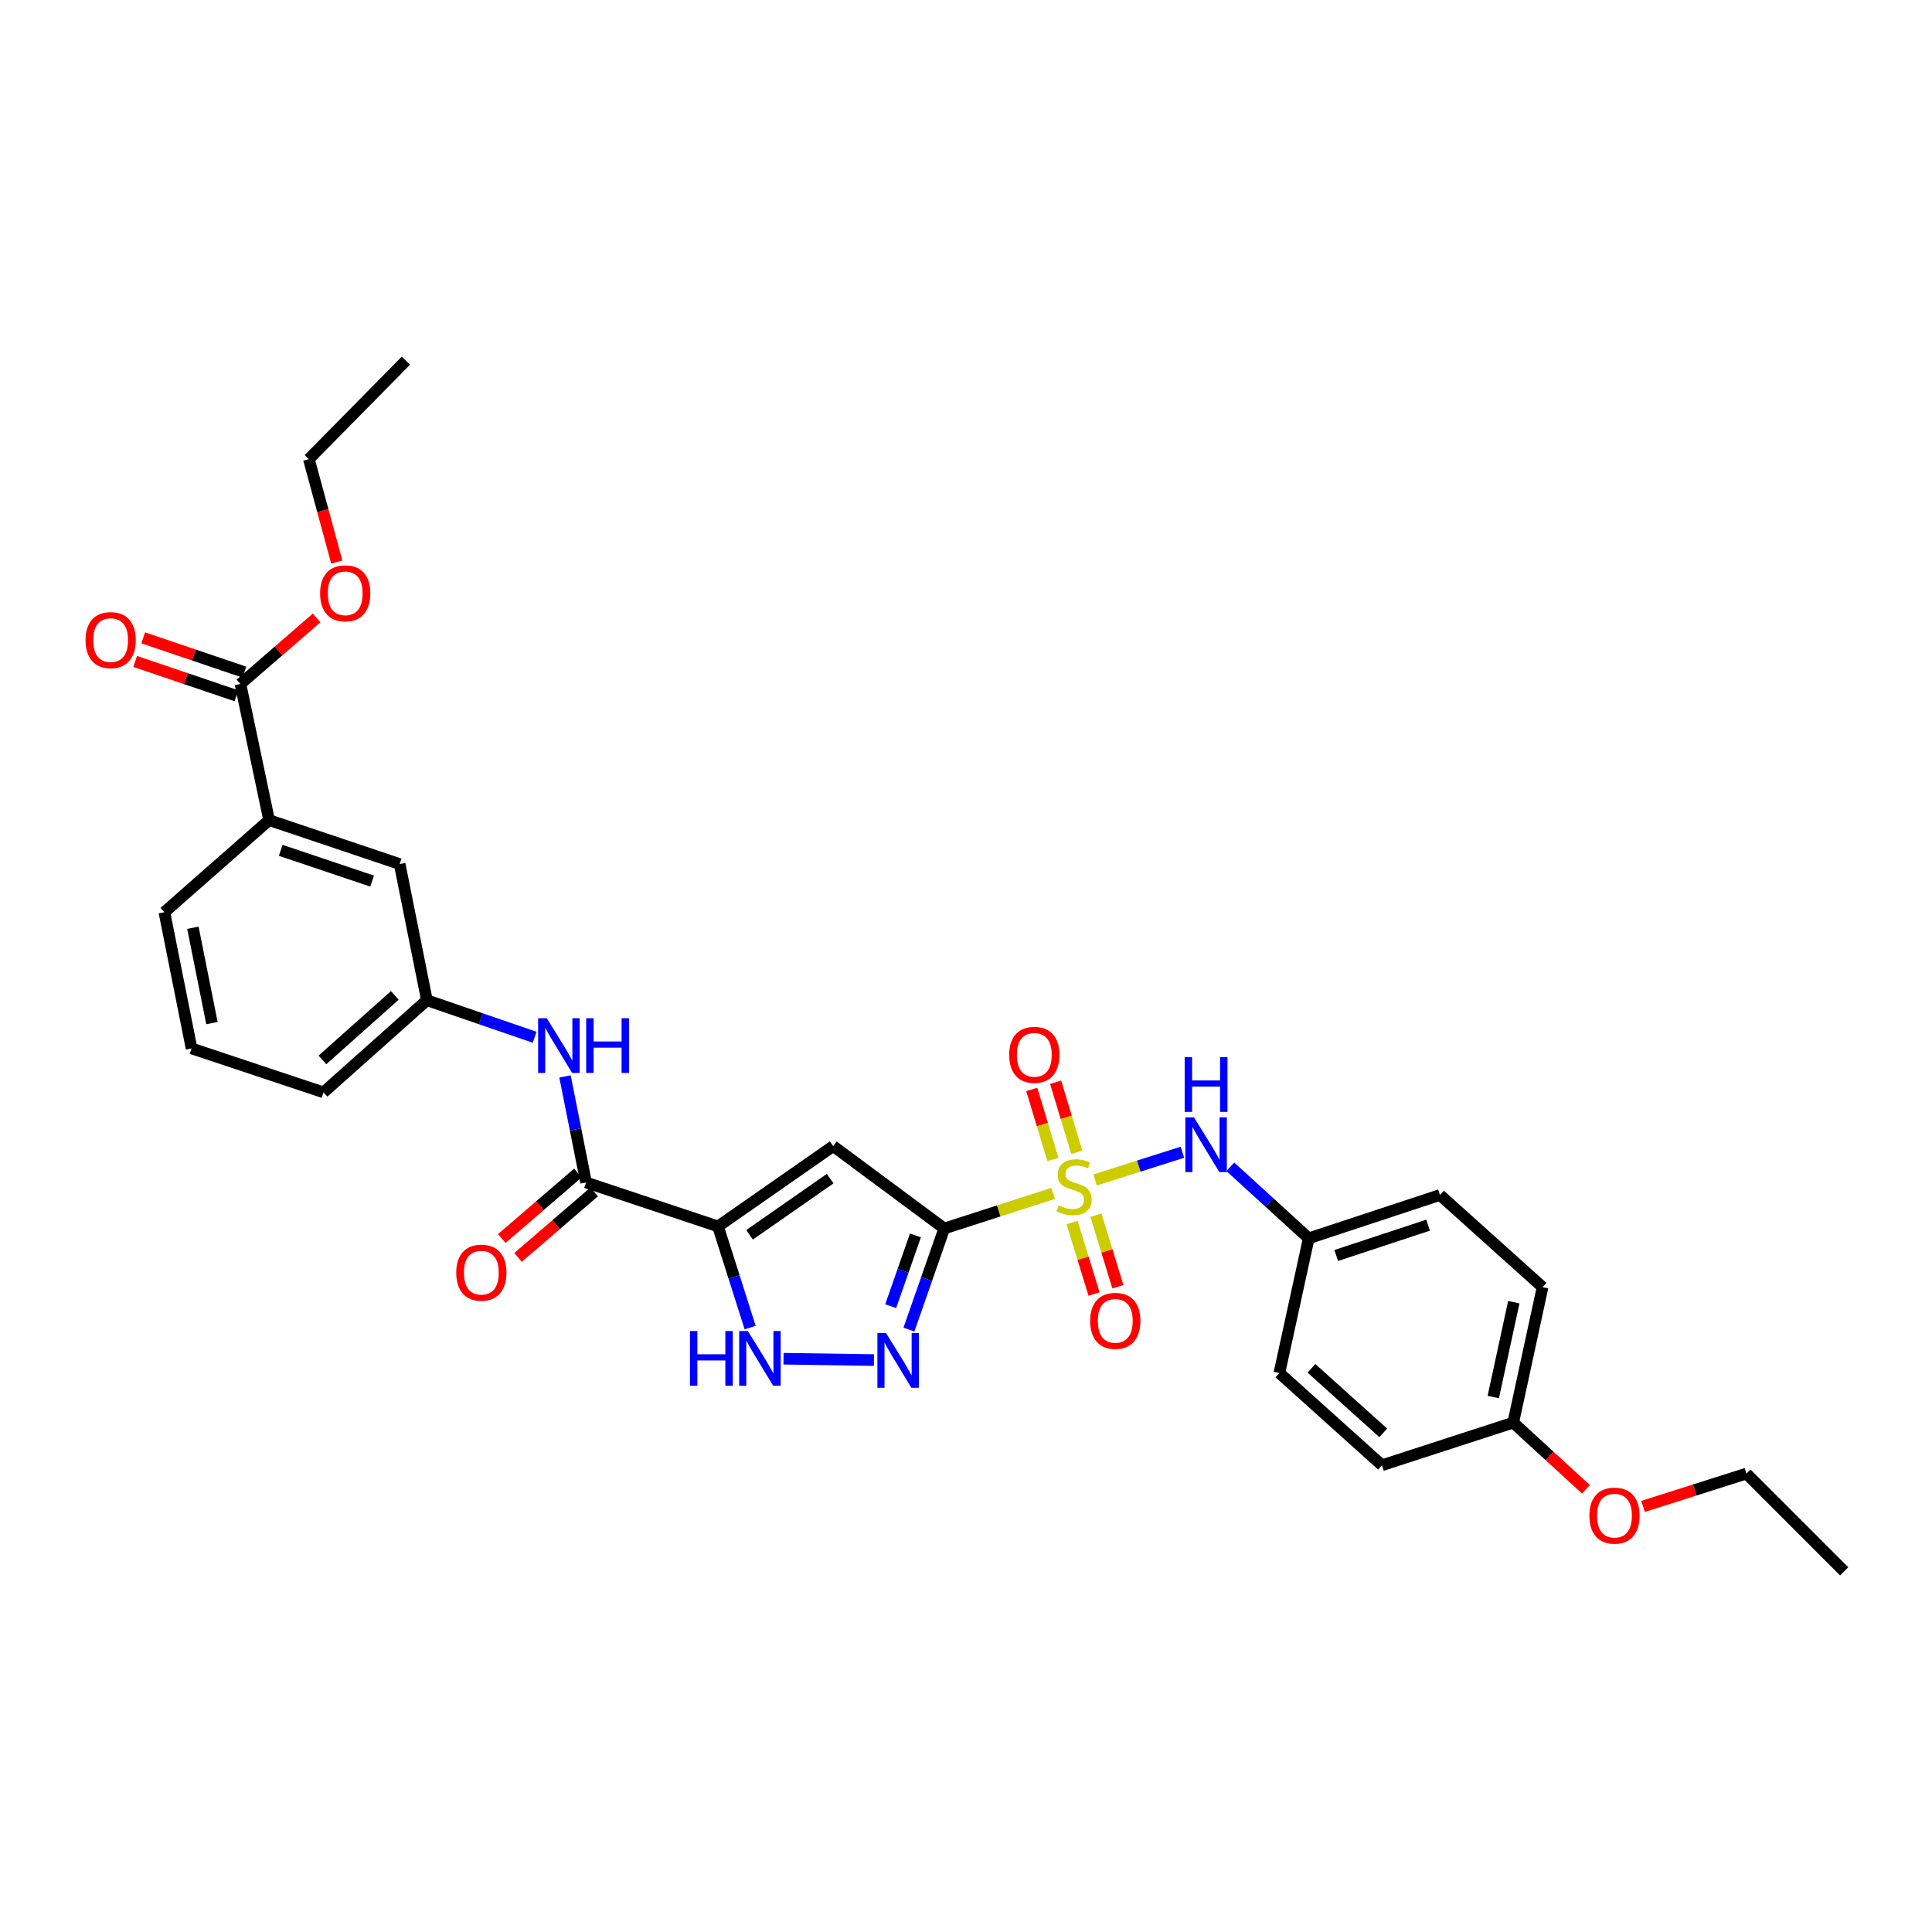 <?xml version='1.0' encoding='iso-8859-1'?>
<svg version='1.1' baseProfile='full'
              xmlns='http://www.w3.org/2000/svg'
                      xmlns:rdkit='http://www.rdkit.org/xml'
                      xmlns:xlink='http://www.w3.org/1999/xlink'
                  xml:space='preserve'
width='1000px' height='1000px' viewBox='0 0 1000 1000'>
<!-- END OF HEADER -->
<rect style='opacity:1.0;fill:#FFFFFF;stroke:none' width='1000' height='1000' x='0' y='0'> </rect>
<path class='bond-0' d='M 545.116,617.688 L 516.932,626.778' style='fill:none;fill-rule:evenodd;stroke:#CCCC00;stroke-width:6px;stroke-linecap:butt;stroke-linejoin:miter;stroke-opacity:1' />
<path class='bond-0' d='M 516.932,626.778 L 488.748,635.868' style='fill:none;fill-rule:evenodd;stroke:#000000;stroke-width:6px;stroke-linecap:butt;stroke-linejoin:miter;stroke-opacity:1' />
<path class='bond-6' d='M 566.833,610.739 L 589.426,603.566' style='fill:none;fill-rule:evenodd;stroke:#CCCC00;stroke-width:6px;stroke-linecap:butt;stroke-linejoin:miter;stroke-opacity:1' />
<path class='bond-6' d='M 589.426,603.566 L 612.019,596.394' style='fill:none;fill-rule:evenodd;stroke:#0000FF;stroke-width:6px;stroke-linecap:butt;stroke-linejoin:miter;stroke-opacity:1' />
<path class='bond-9' d='M 557.341,596.423 L 551.869,578.294' style='fill:none;fill-rule:evenodd;stroke:#CCCC00;stroke-width:6px;stroke-linecap:butt;stroke-linejoin:miter;stroke-opacity:1' />
<path class='bond-9' d='M 551.869,578.294 L 546.398,560.165' style='fill:none;fill-rule:evenodd;stroke:#FF0000;stroke-width:6px;stroke-linecap:butt;stroke-linejoin:miter;stroke-opacity:1' />
<path class='bond-9' d='M 544.983,600.152 L 539.512,582.023' style='fill:none;fill-rule:evenodd;stroke:#CCCC00;stroke-width:6px;stroke-linecap:butt;stroke-linejoin:miter;stroke-opacity:1' />
<path class='bond-9' d='M 539.512,582.023 L 534.041,563.894' style='fill:none;fill-rule:evenodd;stroke:#FF0000;stroke-width:6px;stroke-linecap:butt;stroke-linejoin:miter;stroke-opacity:1' />
<path class='bond-10' d='M 554.917,632.779 L 560.597,651.283' style='fill:none;fill-rule:evenodd;stroke:#CCCC00;stroke-width:6px;stroke-linecap:butt;stroke-linejoin:miter;stroke-opacity:1' />
<path class='bond-10' d='M 560.597,651.283 L 566.278,669.787' style='fill:none;fill-rule:evenodd;stroke:#FF0000;stroke-width:6px;stroke-linecap:butt;stroke-linejoin:miter;stroke-opacity:1' />
<path class='bond-10' d='M 567.256,628.991 L 572.937,647.495' style='fill:none;fill-rule:evenodd;stroke:#CCCC00;stroke-width:6px;stroke-linecap:butt;stroke-linejoin:miter;stroke-opacity:1' />
<path class='bond-10' d='M 572.937,647.495 L 578.617,665.999' style='fill:none;fill-rule:evenodd;stroke:#FF0000;stroke-width:6px;stroke-linecap:butt;stroke-linejoin:miter;stroke-opacity:1' />
<path class='bond-2' d='M 488.748,635.868 L 431.265,593.223' style='fill:none;fill-rule:evenodd;stroke:#000000;stroke-width:6px;stroke-linecap:butt;stroke-linejoin:miter;stroke-opacity:1' />
<path class='bond-3' d='M 488.748,635.868 L 479.606,662.029' style='fill:none;fill-rule:evenodd;stroke:#000000;stroke-width:6px;stroke-linecap:butt;stroke-linejoin:miter;stroke-opacity:1' />
<path class='bond-3' d='M 479.606,662.029 L 470.463,688.189' style='fill:none;fill-rule:evenodd;stroke:#0000FF;stroke-width:6px;stroke-linecap:butt;stroke-linejoin:miter;stroke-opacity:1' />
<path class='bond-3' d='M 473.82,639.458 L 467.421,657.77' style='fill:none;fill-rule:evenodd;stroke:#000000;stroke-width:6px;stroke-linecap:butt;stroke-linejoin:miter;stroke-opacity:1' />
<path class='bond-3' d='M 467.421,657.77 L 461.021,676.083' style='fill:none;fill-rule:evenodd;stroke:#0000FF;stroke-width:6px;stroke-linecap:butt;stroke-linejoin:miter;stroke-opacity:1' />
<path class='bond-1' d='M 371.639,634.786 L 431.265,593.223' style='fill:none;fill-rule:evenodd;stroke:#000000;stroke-width:6px;stroke-linecap:butt;stroke-linejoin:miter;stroke-opacity:1' />
<path class='bond-1' d='M 387.964,639.14 L 429.703,610.046' style='fill:none;fill-rule:evenodd;stroke:#000000;stroke-width:6px;stroke-linecap:butt;stroke-linejoin:miter;stroke-opacity:1' />
<path class='bond-5' d='M 371.639,634.786 L 303.35,612.032' style='fill:none;fill-rule:evenodd;stroke:#000000;stroke-width:6px;stroke-linecap:butt;stroke-linejoin:miter;stroke-opacity:1' />
<path class='bond-31' d='M 371.639,634.786 L 379.955,660.965' style='fill:none;fill-rule:evenodd;stroke:#000000;stroke-width:6px;stroke-linecap:butt;stroke-linejoin:miter;stroke-opacity:1' />
<path class='bond-31' d='M 379.955,660.965 L 388.271,687.144' style='fill:none;fill-rule:evenodd;stroke:#0000FF;stroke-width:6px;stroke-linecap:butt;stroke-linejoin:miter;stroke-opacity:1' />
<path class='bond-4' d='M 452.354,703.972 L 405.554,703.277' style='fill:none;fill-rule:evenodd;stroke:#0000FF;stroke-width:6px;stroke-linecap:butt;stroke-linejoin:miter;stroke-opacity:1' />
<path class='bond-7' d='M 303.35,612.032 L 297.898,584.594' style='fill:none;fill-rule:evenodd;stroke:#000000;stroke-width:6px;stroke-linecap:butt;stroke-linejoin:miter;stroke-opacity:1' />
<path class='bond-7' d='M 297.898,584.594 L 292.446,557.156' style='fill:none;fill-rule:evenodd;stroke:#0000FF;stroke-width:6px;stroke-linecap:butt;stroke-linejoin:miter;stroke-opacity:1' />
<path class='bond-13' d='M 299.141,607.139 L 279.432,624.089' style='fill:none;fill-rule:evenodd;stroke:#000000;stroke-width:6px;stroke-linecap:butt;stroke-linejoin:miter;stroke-opacity:1' />
<path class='bond-13' d='M 279.432,624.089 L 259.723,641.04' style='fill:none;fill-rule:evenodd;stroke:#FF0000;stroke-width:6px;stroke-linecap:butt;stroke-linejoin:miter;stroke-opacity:1' />
<path class='bond-13' d='M 307.558,616.925 L 287.849,633.876' style='fill:none;fill-rule:evenodd;stroke:#000000;stroke-width:6px;stroke-linecap:butt;stroke-linejoin:miter;stroke-opacity:1' />
<path class='bond-13' d='M 287.849,633.876 L 268.14,650.826' style='fill:none;fill-rule:evenodd;stroke:#FF0000;stroke-width:6px;stroke-linecap:butt;stroke-linejoin:miter;stroke-opacity:1' />
<path class='bond-16' d='M 636.802,603.938 L 657.095,622.442' style='fill:none;fill-rule:evenodd;stroke:#0000FF;stroke-width:6px;stroke-linecap:butt;stroke-linejoin:miter;stroke-opacity:1' />
<path class='bond-16' d='M 657.095,622.442 L 677.387,640.945' style='fill:none;fill-rule:evenodd;stroke:#000000;stroke-width:6px;stroke-linecap:butt;stroke-linejoin:miter;stroke-opacity:1' />
<path class='bond-12' d='M 276.727,536.88 L 248.845,527.299' style='fill:none;fill-rule:evenodd;stroke:#0000FF;stroke-width:6px;stroke-linecap:butt;stroke-linejoin:miter;stroke-opacity:1' />
<path class='bond-12' d='M 248.845,527.299 L 220.962,517.719' style='fill:none;fill-rule:evenodd;stroke:#000000;stroke-width:6px;stroke-linecap:butt;stroke-linejoin:miter;stroke-opacity:1' />
<path class='bond-8' d='M 124.448,354.021 L 139.285,424.49' style='fill:none;fill-rule:evenodd;stroke:#000000;stroke-width:6px;stroke-linecap:butt;stroke-linejoin:miter;stroke-opacity:1' />
<path class='bond-15' d='M 126.521,347.909 L 100.319,339.023' style='fill:none;fill-rule:evenodd;stroke:#000000;stroke-width:6px;stroke-linecap:butt;stroke-linejoin:miter;stroke-opacity:1' />
<path class='bond-15' d='M 100.319,339.023 L 74.117,330.137' style='fill:none;fill-rule:evenodd;stroke:#FF0000;stroke-width:6px;stroke-linecap:butt;stroke-linejoin:miter;stroke-opacity:1' />
<path class='bond-15' d='M 122.376,360.133 L 96.174,351.247' style='fill:none;fill-rule:evenodd;stroke:#000000;stroke-width:6px;stroke-linecap:butt;stroke-linejoin:miter;stroke-opacity:1' />
<path class='bond-15' d='M 96.174,351.247 L 69.971,342.361' style='fill:none;fill-rule:evenodd;stroke:#FF0000;stroke-width:6px;stroke-linecap:butt;stroke-linejoin:miter;stroke-opacity:1' />
<path class='bond-17' d='M 124.448,354.021 L 144.168,336.929' style='fill:none;fill-rule:evenodd;stroke:#000000;stroke-width:6px;stroke-linecap:butt;stroke-linejoin:miter;stroke-opacity:1' />
<path class='bond-17' d='M 144.168,336.929 L 163.888,319.837' style='fill:none;fill-rule:evenodd;stroke:#FF0000;stroke-width:6px;stroke-linecap:butt;stroke-linejoin:miter;stroke-opacity:1' />
<path class='bond-11' d='M 139.285,424.49 L 206.864,447.229' style='fill:none;fill-rule:evenodd;stroke:#000000;stroke-width:6px;stroke-linecap:butt;stroke-linejoin:miter;stroke-opacity:1' />
<path class='bond-11' d='M 145.306,440.134 L 192.611,456.052' style='fill:none;fill-rule:evenodd;stroke:#000000;stroke-width:6px;stroke-linecap:butt;stroke-linejoin:miter;stroke-opacity:1' />
<path class='bond-33' d='M 139.285,424.49 L 85.08,472.155' style='fill:none;fill-rule:evenodd;stroke:#000000;stroke-width:6px;stroke-linecap:butt;stroke-linejoin:miter;stroke-opacity:1' />
<path class='bond-14' d='M 220.962,517.719 L 206.864,447.229' style='fill:none;fill-rule:evenodd;stroke:#000000;stroke-width:6px;stroke-linecap:butt;stroke-linejoin:miter;stroke-opacity:1' />
<path class='bond-26' d='M 220.962,517.719 L 167.453,565.406' style='fill:none;fill-rule:evenodd;stroke:#000000;stroke-width:6px;stroke-linecap:butt;stroke-linejoin:miter;stroke-opacity:1' />
<path class='bond-26' d='M 204.348,515.236 L 166.891,548.617' style='fill:none;fill-rule:evenodd;stroke:#000000;stroke-width:6px;stroke-linecap:butt;stroke-linejoin:miter;stroke-opacity:1' />
<path class='bond-19' d='M 677.387,640.945 L 662.207,710.676' style='fill:none;fill-rule:evenodd;stroke:#000000;stroke-width:6px;stroke-linecap:butt;stroke-linejoin:miter;stroke-opacity:1' />
<path class='bond-20' d='M 677.387,640.945 L 745.325,618.522' style='fill:none;fill-rule:evenodd;stroke:#000000;stroke-width:6px;stroke-linecap:butt;stroke-linejoin:miter;stroke-opacity:1' />
<path class='bond-20' d='M 691.624,649.839 L 739.18,634.143' style='fill:none;fill-rule:evenodd;stroke:#000000;stroke-width:6px;stroke-linecap:butt;stroke-linejoin:miter;stroke-opacity:1' />
<path class='bond-27' d='M 174.311,290.898 L 167.088,264.27' style='fill:none;fill-rule:evenodd;stroke:#FF0000;stroke-width:6px;stroke-linecap:butt;stroke-linejoin:miter;stroke-opacity:1' />
<path class='bond-27' d='M 167.088,264.27 L 159.866,237.643' style='fill:none;fill-rule:evenodd;stroke:#000000;stroke-width:6px;stroke-linecap:butt;stroke-linejoin:miter;stroke-opacity:1' />
<path class='bond-18' d='M 783.253,736.348 L 798.433,666.237' style='fill:none;fill-rule:evenodd;stroke:#000000;stroke-width:6px;stroke-linecap:butt;stroke-linejoin:miter;stroke-opacity:1' />
<path class='bond-18' d='M 772.914,723.1 L 783.541,674.022' style='fill:none;fill-rule:evenodd;stroke:#000000;stroke-width:6px;stroke-linecap:butt;stroke-linejoin:miter;stroke-opacity:1' />
<path class='bond-23' d='M 783.253,736.348 L 802.066,753.602' style='fill:none;fill-rule:evenodd;stroke:#000000;stroke-width:6px;stroke-linecap:butt;stroke-linejoin:miter;stroke-opacity:1' />
<path class='bond-23' d='M 802.066,753.602 L 820.88,770.856' style='fill:none;fill-rule:evenodd;stroke:#FF0000;stroke-width:6px;stroke-linecap:butt;stroke-linejoin:miter;stroke-opacity:1' />
<path class='bond-32' d='M 783.253,736.348 L 715.308,758.406' style='fill:none;fill-rule:evenodd;stroke:#000000;stroke-width:6px;stroke-linecap:butt;stroke-linejoin:miter;stroke-opacity:1' />
<path class='bond-21' d='M 662.207,710.676 L 715.308,758.406' style='fill:none;fill-rule:evenodd;stroke:#000000;stroke-width:6px;stroke-linecap:butt;stroke-linejoin:miter;stroke-opacity:1' />
<path class='bond-21' d='M 678.8,708.236 L 715.971,741.647' style='fill:none;fill-rule:evenodd;stroke:#000000;stroke-width:6px;stroke-linecap:butt;stroke-linejoin:miter;stroke-opacity:1' />
<path class='bond-22' d='M 745.325,618.522 L 798.433,666.237' style='fill:none;fill-rule:evenodd;stroke:#000000;stroke-width:6px;stroke-linecap:butt;stroke-linejoin:miter;stroke-opacity:1' />
<path class='bond-28' d='M 850.449,779.711 L 877.198,771.217' style='fill:none;fill-rule:evenodd;stroke:#FF0000;stroke-width:6px;stroke-linecap:butt;stroke-linejoin:miter;stroke-opacity:1' />
<path class='bond-28' d='M 877.198,771.217 L 903.947,762.723' style='fill:none;fill-rule:evenodd;stroke:#000000;stroke-width:6px;stroke-linecap:butt;stroke-linejoin:miter;stroke-opacity:1' />
<path class='bond-24' d='M 85.08,472.155 L 99.156,542.66' style='fill:none;fill-rule:evenodd;stroke:#000000;stroke-width:6px;stroke-linecap:butt;stroke-linejoin:miter;stroke-opacity:1' />
<path class='bond-24' d='M 99.849,480.204 L 109.703,529.557' style='fill:none;fill-rule:evenodd;stroke:#000000;stroke-width:6px;stroke-linecap:butt;stroke-linejoin:miter;stroke-opacity:1' />
<path class='bond-25' d='M 99.156,542.66 L 167.453,565.406' style='fill:none;fill-rule:evenodd;stroke:#000000;stroke-width:6px;stroke-linecap:butt;stroke-linejoin:miter;stroke-opacity:1' />
<path class='bond-30' d='M 159.866,237.643 L 210.098,186.679' style='fill:none;fill-rule:evenodd;stroke:#000000;stroke-width:6px;stroke-linecap:butt;stroke-linejoin:miter;stroke-opacity:1' />
<path class='bond-29' d='M 903.947,762.723 L 954.545,813.321' style='fill:none;fill-rule:evenodd;stroke:#000000;stroke-width:6px;stroke-linecap:butt;stroke-linejoin:miter;stroke-opacity:1' />
<path  class='atom-0' d='M 547.961 623.911
Q 548.281 624.031, 549.601 624.591
Q 550.921 625.151, 552.361 625.511
Q 553.841 625.831, 555.281 625.831
Q 557.961 625.831, 559.521 624.551
Q 561.081 623.231, 561.081 620.951
Q 561.081 619.391, 560.281 618.431
Q 559.521 617.471, 558.321 616.951
Q 557.121 616.431, 555.121 615.831
Q 552.601 615.071, 551.081 614.351
Q 549.601 613.631, 548.521 612.111
Q 547.481 610.591, 547.481 608.031
Q 547.481 604.471, 549.881 602.271
Q 552.321 600.071, 557.121 600.071
Q 560.401 600.071, 564.121 601.631
L 563.201 604.711
Q 559.801 603.311, 557.241 603.311
Q 554.481 603.311, 552.961 604.471
Q 551.441 605.591, 551.481 607.551
Q 551.481 609.071, 552.241 609.991
Q 553.041 610.911, 554.161 611.431
Q 555.321 611.951, 557.241 612.551
Q 559.801 613.351, 561.321 614.151
Q 562.841 614.951, 563.921 616.591
Q 565.041 618.191, 565.041 620.951
Q 565.041 624.871, 562.401 626.991
Q 559.801 629.071, 555.441 629.071
Q 552.921 629.071, 551.001 628.511
Q 549.121 627.991, 546.881 627.071
L 547.961 623.911
' fill='#CCCC00'/>
<path  class='atom-4' d='M 458.623 689.997
L 467.903 704.997
Q 468.823 706.477, 470.303 709.157
Q 471.783 711.837, 471.863 711.997
L 471.863 689.997
L 475.623 689.997
L 475.623 718.317
L 471.743 718.317
L 461.783 701.917
Q 460.623 699.997, 459.383 697.797
Q 458.183 695.597, 457.823 694.917
L 457.823 718.317
L 454.143 718.317
L 454.143 689.997
L 458.623 689.997
' fill='#0000FF'/>
<path  class='atom-5' d='M 357.118 688.936
L 360.958 688.936
L 360.958 700.976
L 375.438 700.976
L 375.438 688.936
L 379.278 688.936
L 379.278 717.256
L 375.438 717.256
L 375.438 704.176
L 360.958 704.176
L 360.958 717.256
L 357.118 717.256
L 357.118 688.936
' fill='#0000FF'/>
<path  class='atom-5' d='M 387.078 688.936
L 396.358 703.936
Q 397.278 705.416, 398.758 708.096
Q 400.238 710.776, 400.318 710.936
L 400.318 688.936
L 404.078 688.936
L 404.078 717.256
L 400.198 717.256
L 390.238 700.856
Q 389.078 698.936, 387.838 696.736
Q 386.638 694.536, 386.278 693.856
L 386.278 717.256
L 382.598 717.256
L 382.598 688.936
L 387.078 688.936
' fill='#0000FF'/>
<path  class='atom-7' d='M 618.005 578.346
L 627.285 593.346
Q 628.205 594.826, 629.685 597.506
Q 631.165 600.186, 631.245 600.346
L 631.245 578.346
L 635.005 578.346
L 635.005 606.666
L 631.125 606.666
L 621.165 590.266
Q 620.005 588.346, 618.765 586.146
Q 617.565 583.946, 617.205 583.266
L 617.205 606.666
L 613.525 606.666
L 613.525 578.346
L 618.005 578.346
' fill='#0000FF'/>
<path  class='atom-7' d='M 613.185 547.194
L 617.025 547.194
L 617.025 559.234
L 631.505 559.234
L 631.505 547.194
L 635.345 547.194
L 635.345 575.514
L 631.505 575.514
L 631.505 562.434
L 617.025 562.434
L 617.025 575.514
L 613.185 575.514
L 613.185 547.194
' fill='#0000FF'/>
<path  class='atom-8' d='M 283.013 527.03
L 292.293 542.03
Q 293.213 543.51, 294.693 546.19
Q 296.173 548.87, 296.253 549.03
L 296.253 527.03
L 300.013 527.03
L 300.013 555.35
L 296.133 555.35
L 286.173 538.95
Q 285.013 537.03, 283.773 534.83
Q 282.573 532.63, 282.213 531.95
L 282.213 555.35
L 278.533 555.35
L 278.533 527.03
L 283.013 527.03
' fill='#0000FF'/>
<path  class='atom-8' d='M 303.413 527.03
L 307.253 527.03
L 307.253 539.07
L 321.733 539.07
L 321.733 527.03
L 325.573 527.03
L 325.573 555.35
L 321.733 555.35
L 321.733 542.27
L 307.253 542.27
L 307.253 555.35
L 303.413 555.35
L 303.413 527.03
' fill='#0000FF'/>
<path  class='atom-10' d='M 522.352 545.981
Q 522.352 539.181, 525.712 535.381
Q 529.072 531.581, 535.352 531.581
Q 541.632 531.581, 544.992 535.381
Q 548.352 539.181, 548.352 545.981
Q 548.352 552.861, 544.952 556.781
Q 541.552 560.661, 535.352 560.661
Q 529.112 560.661, 525.712 556.781
Q 522.352 552.901, 522.352 545.981
M 535.352 557.461
Q 539.672 557.461, 541.992 554.581
Q 544.352 551.661, 544.352 545.981
Q 544.352 540.421, 541.992 537.621
Q 539.672 534.781, 535.352 534.781
Q 531.032 534.781, 528.672 537.581
Q 526.352 540.381, 526.352 545.981
Q 526.352 551.701, 528.672 554.581
Q 531.032 557.461, 535.352 557.461
' fill='#FF0000'/>
<path  class='atom-11' d='M 564.266 683.671
Q 564.266 676.871, 567.626 673.071
Q 570.986 669.271, 577.266 669.271
Q 583.546 669.271, 586.906 673.071
Q 590.266 676.871, 590.266 683.671
Q 590.266 690.551, 586.866 694.471
Q 583.466 698.351, 577.266 698.351
Q 571.026 698.351, 567.626 694.471
Q 564.266 690.591, 564.266 683.671
M 577.266 695.151
Q 581.586 695.151, 583.906 692.271
Q 586.266 689.351, 586.266 683.671
Q 586.266 678.111, 583.906 675.311
Q 581.586 672.471, 577.266 672.471
Q 572.946 672.471, 570.586 675.271
Q 568.266 678.071, 568.266 683.671
Q 568.266 689.391, 570.586 692.271
Q 572.946 695.151, 577.266 695.151
' fill='#FF0000'/>
<path  class='atom-14' d='M 236.144 658.731
Q 236.144 651.931, 239.504 648.131
Q 242.864 644.331, 249.144 644.331
Q 255.424 644.331, 258.784 648.131
Q 262.144 651.931, 262.144 658.731
Q 262.144 665.611, 258.744 669.531
Q 255.344 673.411, 249.144 673.411
Q 242.904 673.411, 239.504 669.531
Q 236.144 665.651, 236.144 658.731
M 249.144 670.211
Q 253.464 670.211, 255.784 667.331
Q 258.144 664.411, 258.144 658.731
Q 258.144 653.171, 255.784 650.371
Q 253.464 647.531, 249.144 647.531
Q 244.824 647.531, 242.464 650.331
Q 240.144 653.131, 240.144 658.731
Q 240.144 664.451, 242.464 667.331
Q 244.824 670.211, 249.144 670.211
' fill='#FF0000'/>
<path  class='atom-16' d='M 44.271 331.318
Q 44.271 324.518, 47.631 320.718
Q 50.991 316.918, 57.271 316.918
Q 63.551 316.918, 66.911 320.718
Q 70.271 324.518, 70.271 331.318
Q 70.271 338.198, 66.871 342.118
Q 63.471 345.998, 57.271 345.998
Q 51.031 345.998, 47.631 342.118
Q 44.271 338.238, 44.271 331.318
M 57.271 342.798
Q 61.591 342.798, 63.911 339.918
Q 66.271 336.998, 66.271 331.318
Q 66.271 325.758, 63.911 322.958
Q 61.591 320.118, 57.271 320.118
Q 52.951 320.118, 50.591 322.918
Q 48.271 325.718, 48.271 331.318
Q 48.271 337.038, 50.591 339.918
Q 52.951 342.798, 57.271 342.798
' fill='#FF0000'/>
<path  class='atom-18' d='M 165.682 307.095
Q 165.682 300.295, 169.042 296.495
Q 172.402 292.695, 178.682 292.695
Q 184.962 292.695, 188.322 296.495
Q 191.682 300.295, 191.682 307.095
Q 191.682 313.975, 188.282 317.895
Q 184.882 321.775, 178.682 321.775
Q 172.442 321.775, 169.042 317.895
Q 165.682 314.015, 165.682 307.095
M 178.682 318.575
Q 183.002 318.575, 185.322 315.695
Q 187.682 312.775, 187.682 307.095
Q 187.682 301.535, 185.322 298.735
Q 183.002 295.895, 178.682 295.895
Q 174.362 295.895, 172.002 298.695
Q 169.682 301.495, 169.682 307.095
Q 169.682 312.815, 172.002 315.695
Q 174.362 318.575, 178.682 318.575
' fill='#FF0000'/>
<path  class='atom-24' d='M 822.658 784.488
Q 822.658 777.688, 826.018 773.888
Q 829.378 770.088, 835.658 770.088
Q 841.938 770.088, 845.298 773.888
Q 848.658 777.688, 848.658 784.488
Q 848.658 791.368, 845.258 795.288
Q 841.858 799.168, 835.658 799.168
Q 829.418 799.168, 826.018 795.288
Q 822.658 791.408, 822.658 784.488
M 835.658 795.968
Q 839.978 795.968, 842.298 793.088
Q 844.658 790.168, 844.658 784.488
Q 844.658 778.928, 842.298 776.128
Q 839.978 773.288, 835.658 773.288
Q 831.338 773.288, 828.978 776.088
Q 826.658 778.888, 826.658 784.488
Q 826.658 790.208, 828.978 793.088
Q 831.338 795.968, 835.658 795.968
' fill='#FF0000'/>
</svg>
